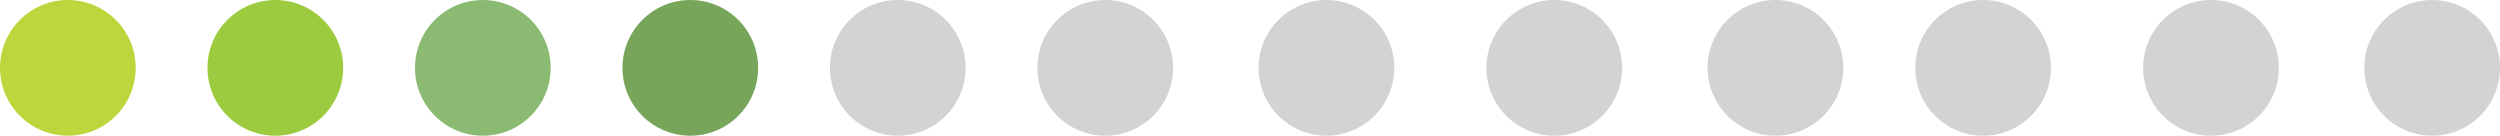 <svg xmlns="http://www.w3.org/2000/svg" width="378.02" height="20.52" viewBox="0 0 378.02 20.52">
  <g id="Layer_2" data-name="Layer 2">
    <g>
      <circle cx="10.26" cy="10.26" r="10.26" style="fill: #bdd63e"/>
      <circle cx="41.63" cy="10.26" r="10.26" style="fill: #9dcb40"/>
      <circle cx="73.01" cy="10.26" r="10.26" style="fill: #8bba72"/>
      <circle cx="104.38" cy="10.26" r="10.26" style="fill: #77a55a"/>
      <circle cx="135.75" cy="10.26" r="10.26" style="fill: #d3d3d3"/>
      <circle cx="167.12" cy="10.26" r="10.26" style="fill: #d3d3d3"/>
      <circle cx="200.57" cy="10.26" r="10.26" style="fill: #d3d3d3"/>
      <circle cx="235.02" cy="10.26" r="10.26" style="fill: #d3d3d3"/>
      <circle cx="268.46" cy="10.26" r="10.26" style="fill: #d3d3d3"/>
      <circle cx="299.86" cy="10.26" r="10.26" style="fill: #d3d3d3"/>
      <circle cx="334.32" cy="10.26" r="10.26" style="fill: #d3d3d3"/>
      <circle cx="367.76" cy="10.26" r="10.26" style="fill: #d3d3d3"/>
    </g>
  </g>
</svg>
